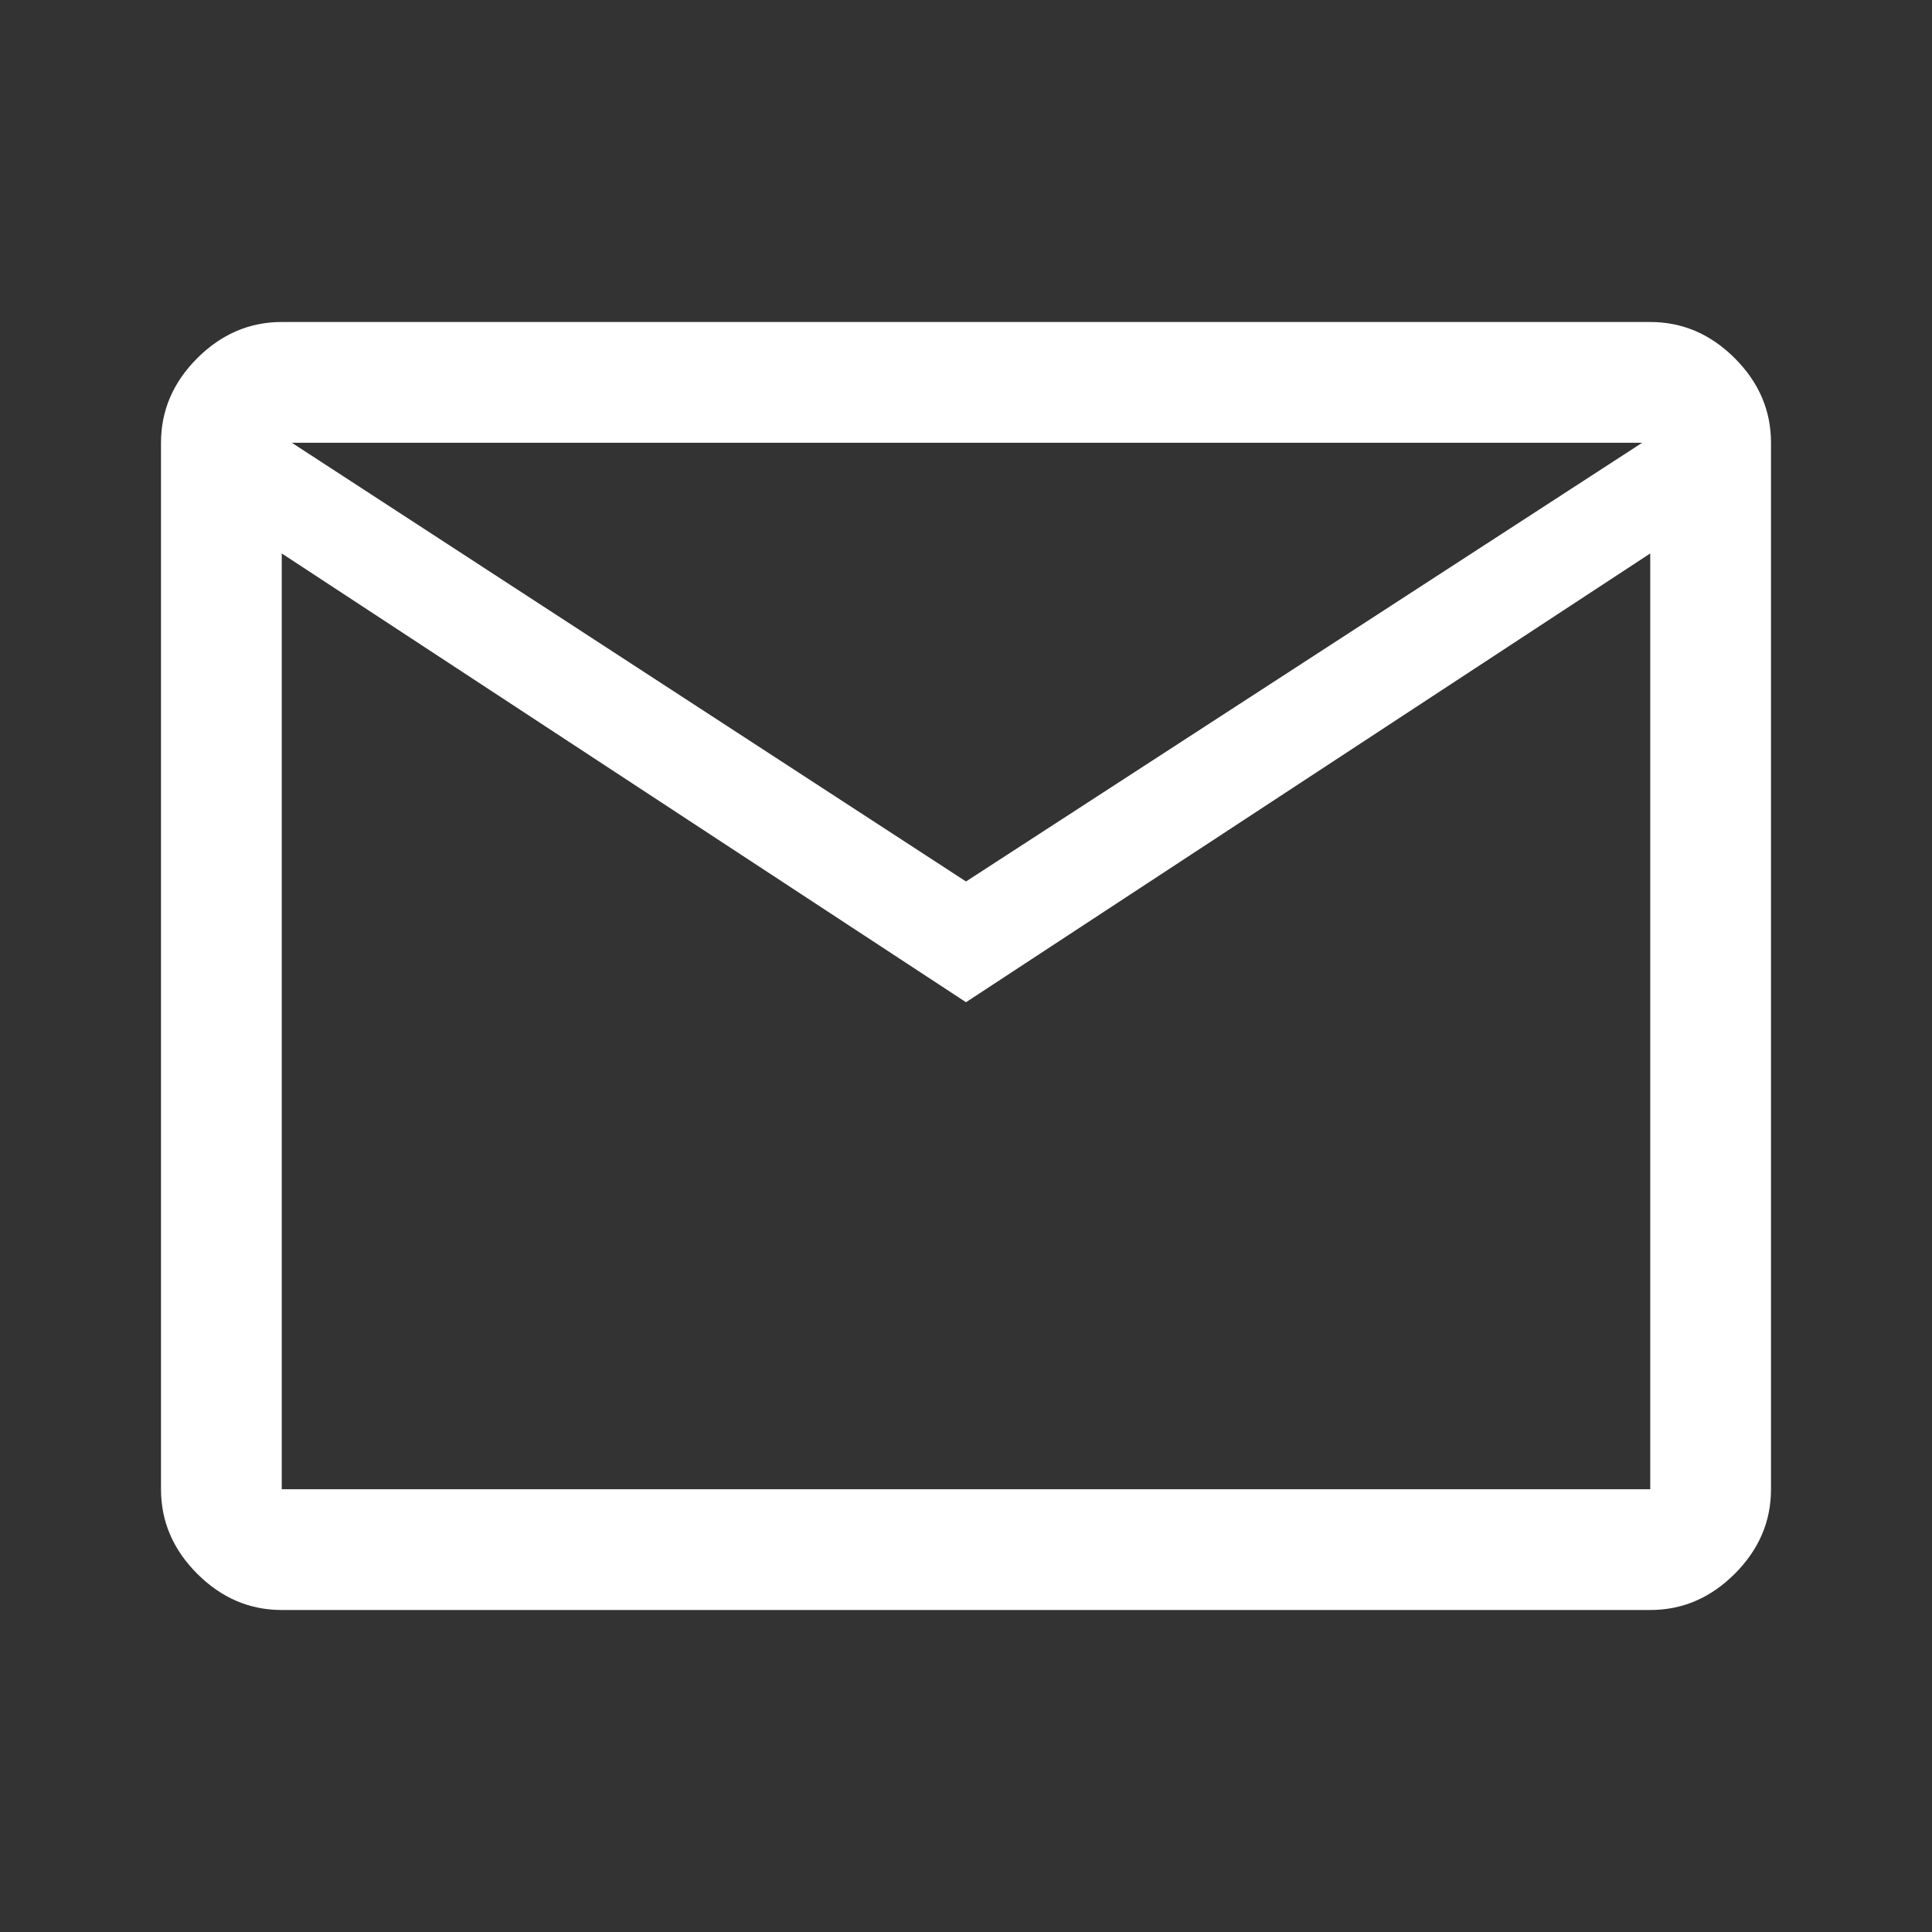 <svg xmlns="http://www.w3.org/2000/svg" height="24px" viewBox="0 -960 960 960" width="24px"
                        fill="#fff">
                        <rect x="0" y="-960" width="960" height="960" fill="#333333" stroke="none"/>
                        <path
                            d="M140-160q-24 0-42-18t-18-42v-520q0-24 18-42t42-18h680q24 0 42 18t18 42v520q0 24-18 42t-42 18H140Zm340-302L140-685v465h680v-465L480-462Zm0-60 336-218H145l335 218ZM140-685v-55 520-465Z" />
                    </svg>